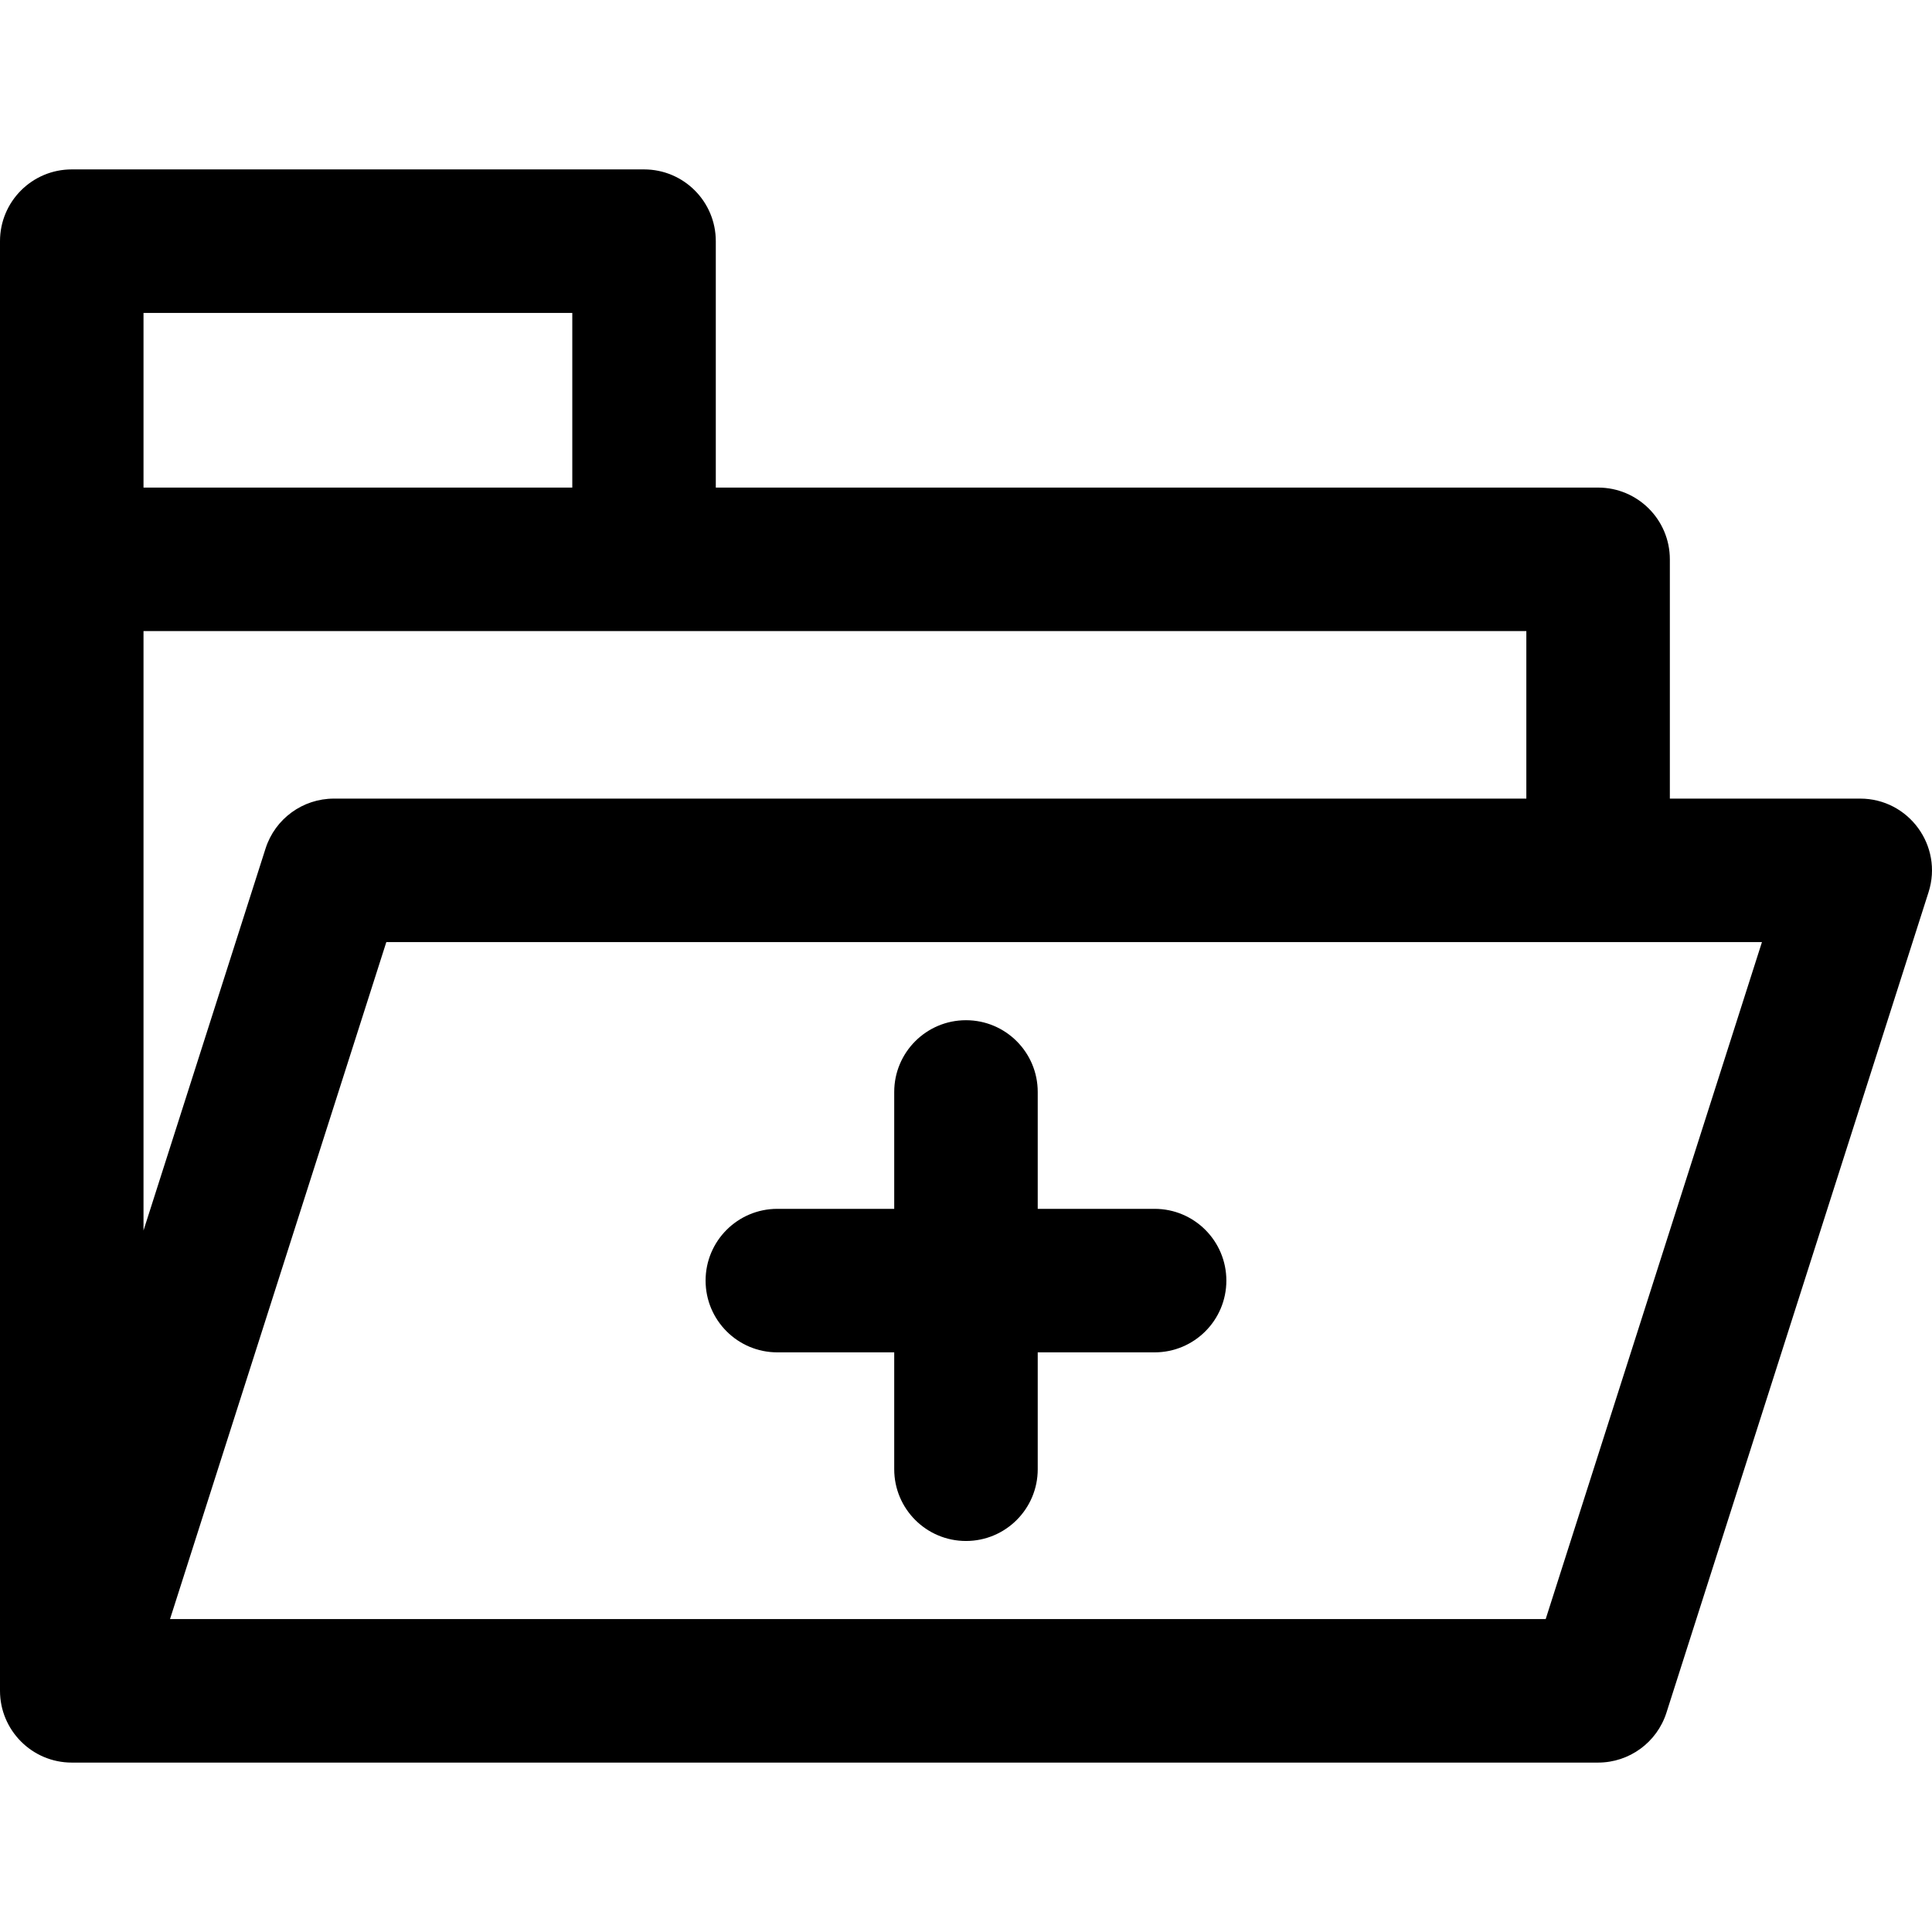 <?xml version="1.0" encoding="iso-8859-1"?>
<!-- Uploaded to: SVG Repo, www.svgrepo.com, Generator: SVG Repo Mixer Tools -->
<svg fill="#000000" height="800px" width="800px" version="1.1" id="Layer_1" xmlns="http://www.w3.org/2000/svg" xmlns:xlink="http://www.w3.org/1999/xlink" 
	 viewBox="0 0 512.001 512.001" xml:space="preserve">
<g>
	<g>
		<g>
			<path d="M492.971,211.64h-50.443v-63.41c0-10.502-8.514-19.016-19.016-19.016H189.695V63.91c0-10.502-8.514-19.016-19.016-19.016
				H19.016C8.514,44.894,0,53.408,0,63.91c0,13.692,0.001,370.375,0.001,384.179c0,10.432,8.48,19.017,19.029,19.017
				c0.01,0,0.02-0.001,0.03-0.001h404.453c8.273,0,15.597-5.349,18.115-13.23l69.459-217.435
				C515.005,224.175,505.831,211.64,492.971,211.64z M38.032,82.926h113.631v46.288H38.032V82.926z M38.032,167.247
				c8.343,0,359.629-0.001,366.464-0.001v44.394H88.489c-8.272,0-15.596,5.349-18.115,13.229L38.032,326.092V167.247z
				 M409.625,429.073H45.057l57.321-179.403c11.05,0,346.991,0,364.557,0L409.625,429.073z"/>
			<path d="M206.005,358.389h30.973v30.973c0,10.502,8.514,19.016,19.016,19.016c10.502,0,19.016-8.514,19.016-19.016v-30.973
				h30.973c10.502,0,19.016-8.514,19.016-19.016c0-10.503-8.514-19.016-19.016-19.016H275.01v-30.973
				c0-10.502-8.514-19.016-19.016-19.016c-10.502,0-19.016,8.514-19.016,19.016v30.973h-30.973
				c-10.502,0-19.016,8.514-19.016,19.016C186.989,349.875,195.503,358.389,206.005,358.389z"/>
		</g>
	</g>
</g>
</svg>
